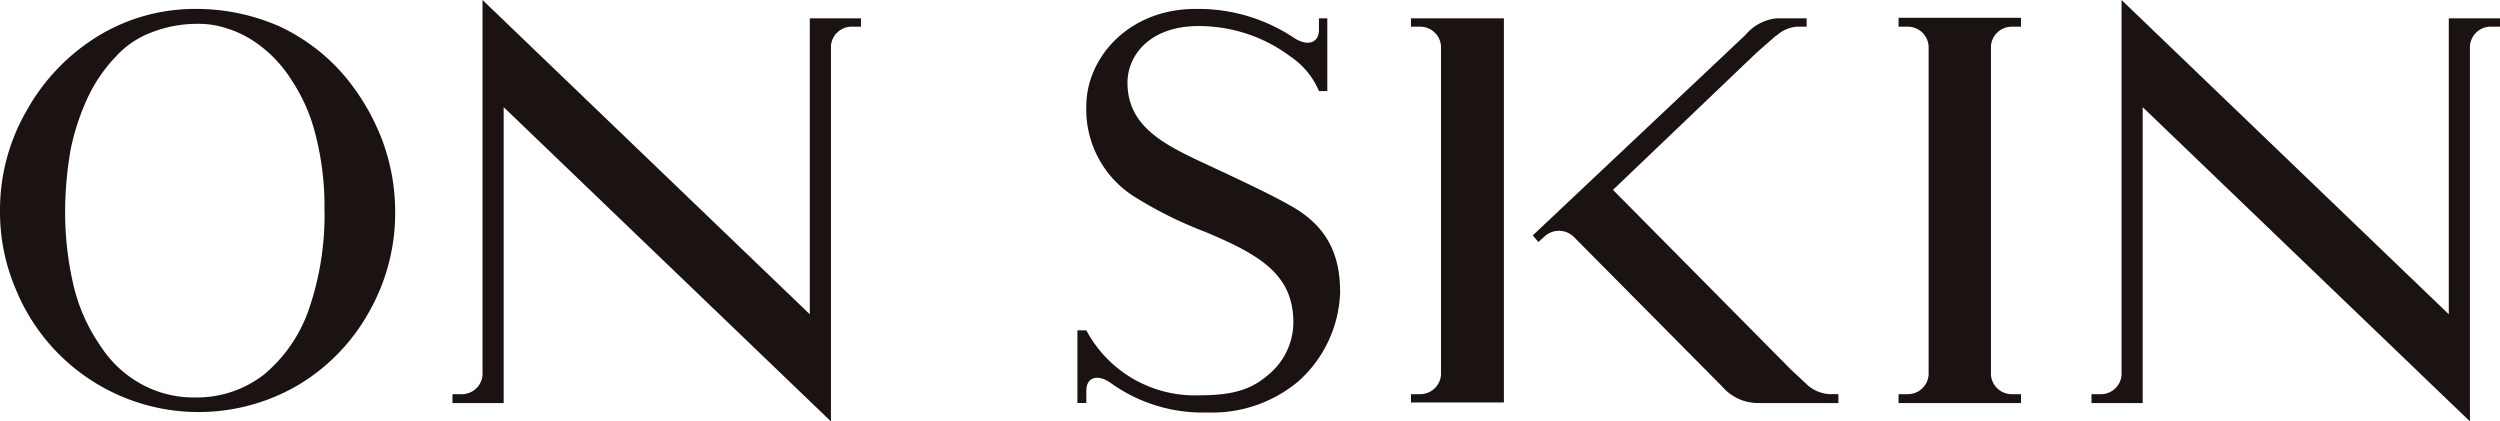 <svg xmlns="http://www.w3.org/2000/svg" width="237.296" height="40" viewBox="0 0 237.296 40">
  <g id="ON-SKIN" transform="translate(-655.002 -1180.266)">
    <path id="Path_114" data-name="Path 114" d="M805.167,660.925a18.237,18.237,0,0,1,6.339,4.849,21.272,21.272,0,0,1,3.487,6.007,19.488,19.488,0,0,1,1.217,6.747,19.019,19.019,0,0,1-2.485,9.535,18.6,18.6,0,0,1-6.762,6.958,18.739,18.739,0,0,1-26.784-9.169,18.6,18.6,0,0,1-1.479-7.378,18.825,18.825,0,0,1,2.536-9.539,19.324,19.324,0,0,1,6.762-7.06,17.669,17.669,0,0,1,9.193-2.581A19.621,19.621,0,0,1,805.167,660.925Zm-12.044.581a8.765,8.765,0,0,0-3.434,2.318,14.608,14.608,0,0,0-2.642,3.846,22.091,22.091,0,0,0-1.639,4.953,34.614,34.614,0,0,0-.526,5.9,30.438,30.438,0,0,0,.845,7.217,16.973,16.973,0,0,0,2.537,5.585,10.772,10.772,0,0,0,3.856,3.582,10.306,10.306,0,0,0,5.071,1.266,10.42,10.42,0,0,0,6.55-2.159,13.975,13.975,0,0,0,4.281-6.22,27.515,27.515,0,0,0,1.477-9.589,27.154,27.154,0,0,0-.792-6.745,16.689,16.689,0,0,0-2.378-5.48,12.167,12.167,0,0,0-3.642-3.691,9.851,9.851,0,0,0-2.485-1.158,8.384,8.384,0,0,0-2.695-.422A11.958,11.958,0,0,0,793.123,661.506Z" transform="translate(-123.698 521.819)" fill="#1a1311"/>
    <path id="Path_115" data-name="Path 115" d="M840.41,660.58v.79h-.844a1.978,1.978,0,0,0-2.007,1.844v35.627l-31.064-29.829V697.1h-4.859v-.842h.845a1.975,1.975,0,0,0,2.007-1.793V658.841l31.064,29.83V660.58Z" transform="translate(-103.686 521.425)" fill="#1a1311"/>
    <path id="Path_116" data-name="Path 116" d="M858.388,686.219a11.854,11.854,0,0,1-3.91,8.379,12.721,12.721,0,0,1-8.663,3,14.956,14.956,0,0,1-9.193-2.794c-1.163-.842-2.324-.631-2.324.738v1.16h-.846v-6.9h.846a11.671,11.671,0,0,0,10.724,6.166c3.275,0,4.964-.579,6.552-1.948a6.468,6.468,0,0,0,2.376-4.955c0-4.531-3.116-6.427-8.453-8.642a38.369,38.369,0,0,1-6.657-3.319,9.784,9.784,0,0,1-4.543-8.588c0-4.585,4.017-9.221,10.355-9.221a16.357,16.357,0,0,1,9.35,2.74c1.373.895,2.376.42,2.376-.738v-1.108h.794v6.9h-.794a7.411,7.411,0,0,0-2.693-3.267,14.475,14.475,0,0,0-8.769-2.9c-4.545,0-6.711,2.742-6.711,5.374,0,4.533,4.123,6.166,8.507,8.222,3.168,1.476,5.44,2.581,6.919,3.424C857.49,680.054,858.388,683.057,858.388,686.219Z" transform="translate(-76.184 521.819)" fill="#1a1311"/>
    <path id="Path_117" data-name="Path 117" d="M850.408,696.231v-.788h.844a1.979,1.979,0,0,0,2.007-1.843V662.405a1.979,1.979,0,0,0-2.007-1.843h-.844v-.79h8.822v36.459Zm40.573-.788v.842h-7.661a4.493,4.493,0,0,1-3.382-1.58L865.833,680.48a2.016,2.016,0,0,0-2.693-.054L862.5,681l-.528-.631,20.181-19.019a4.46,4.46,0,0,1,2.957-1.582h2.856v.79h-.848a3.274,3.274,0,0,0-2.007.842.8.8,0,0,0-.157.107l-1.691,1.477-13.681,13.066,16.851,17.017s1.639,1.53,1.689,1.58a3.519,3.519,0,0,0,2.007.792Z" transform="translate(-61.48 522.237)" fill="#1a1311"/>
    <path id="Path_118" data-name="Path 118" d="M883.944,662.43v31.194a1.979,1.979,0,0,0,2.007,1.843h.848v.842H875.175v-.842h.846a1.979,1.979,0,0,0,2.007-1.843V662.43a1.979,1.979,0,0,0-2.007-1.843h-.846v-.842H886.8v.842h-.848A1.979,1.979,0,0,0,883.944,662.43Z" transform="translate(-39.965 522.213)" fill="#1a1311"/>
    <path id="Path_119" data-name="Path 119" d="M923.77,660.58v.79h-.844a1.98,1.98,0,0,0-2.009,1.844v35.627l-31.062-29.829V697.1h-4.861v-.842h.846a1.975,1.975,0,0,0,2.007-1.793V658.841l31.063,29.83V660.58Z" transform="translate(-31.472 521.425)" fill="#1a1311"/>
  </g>
</svg>
